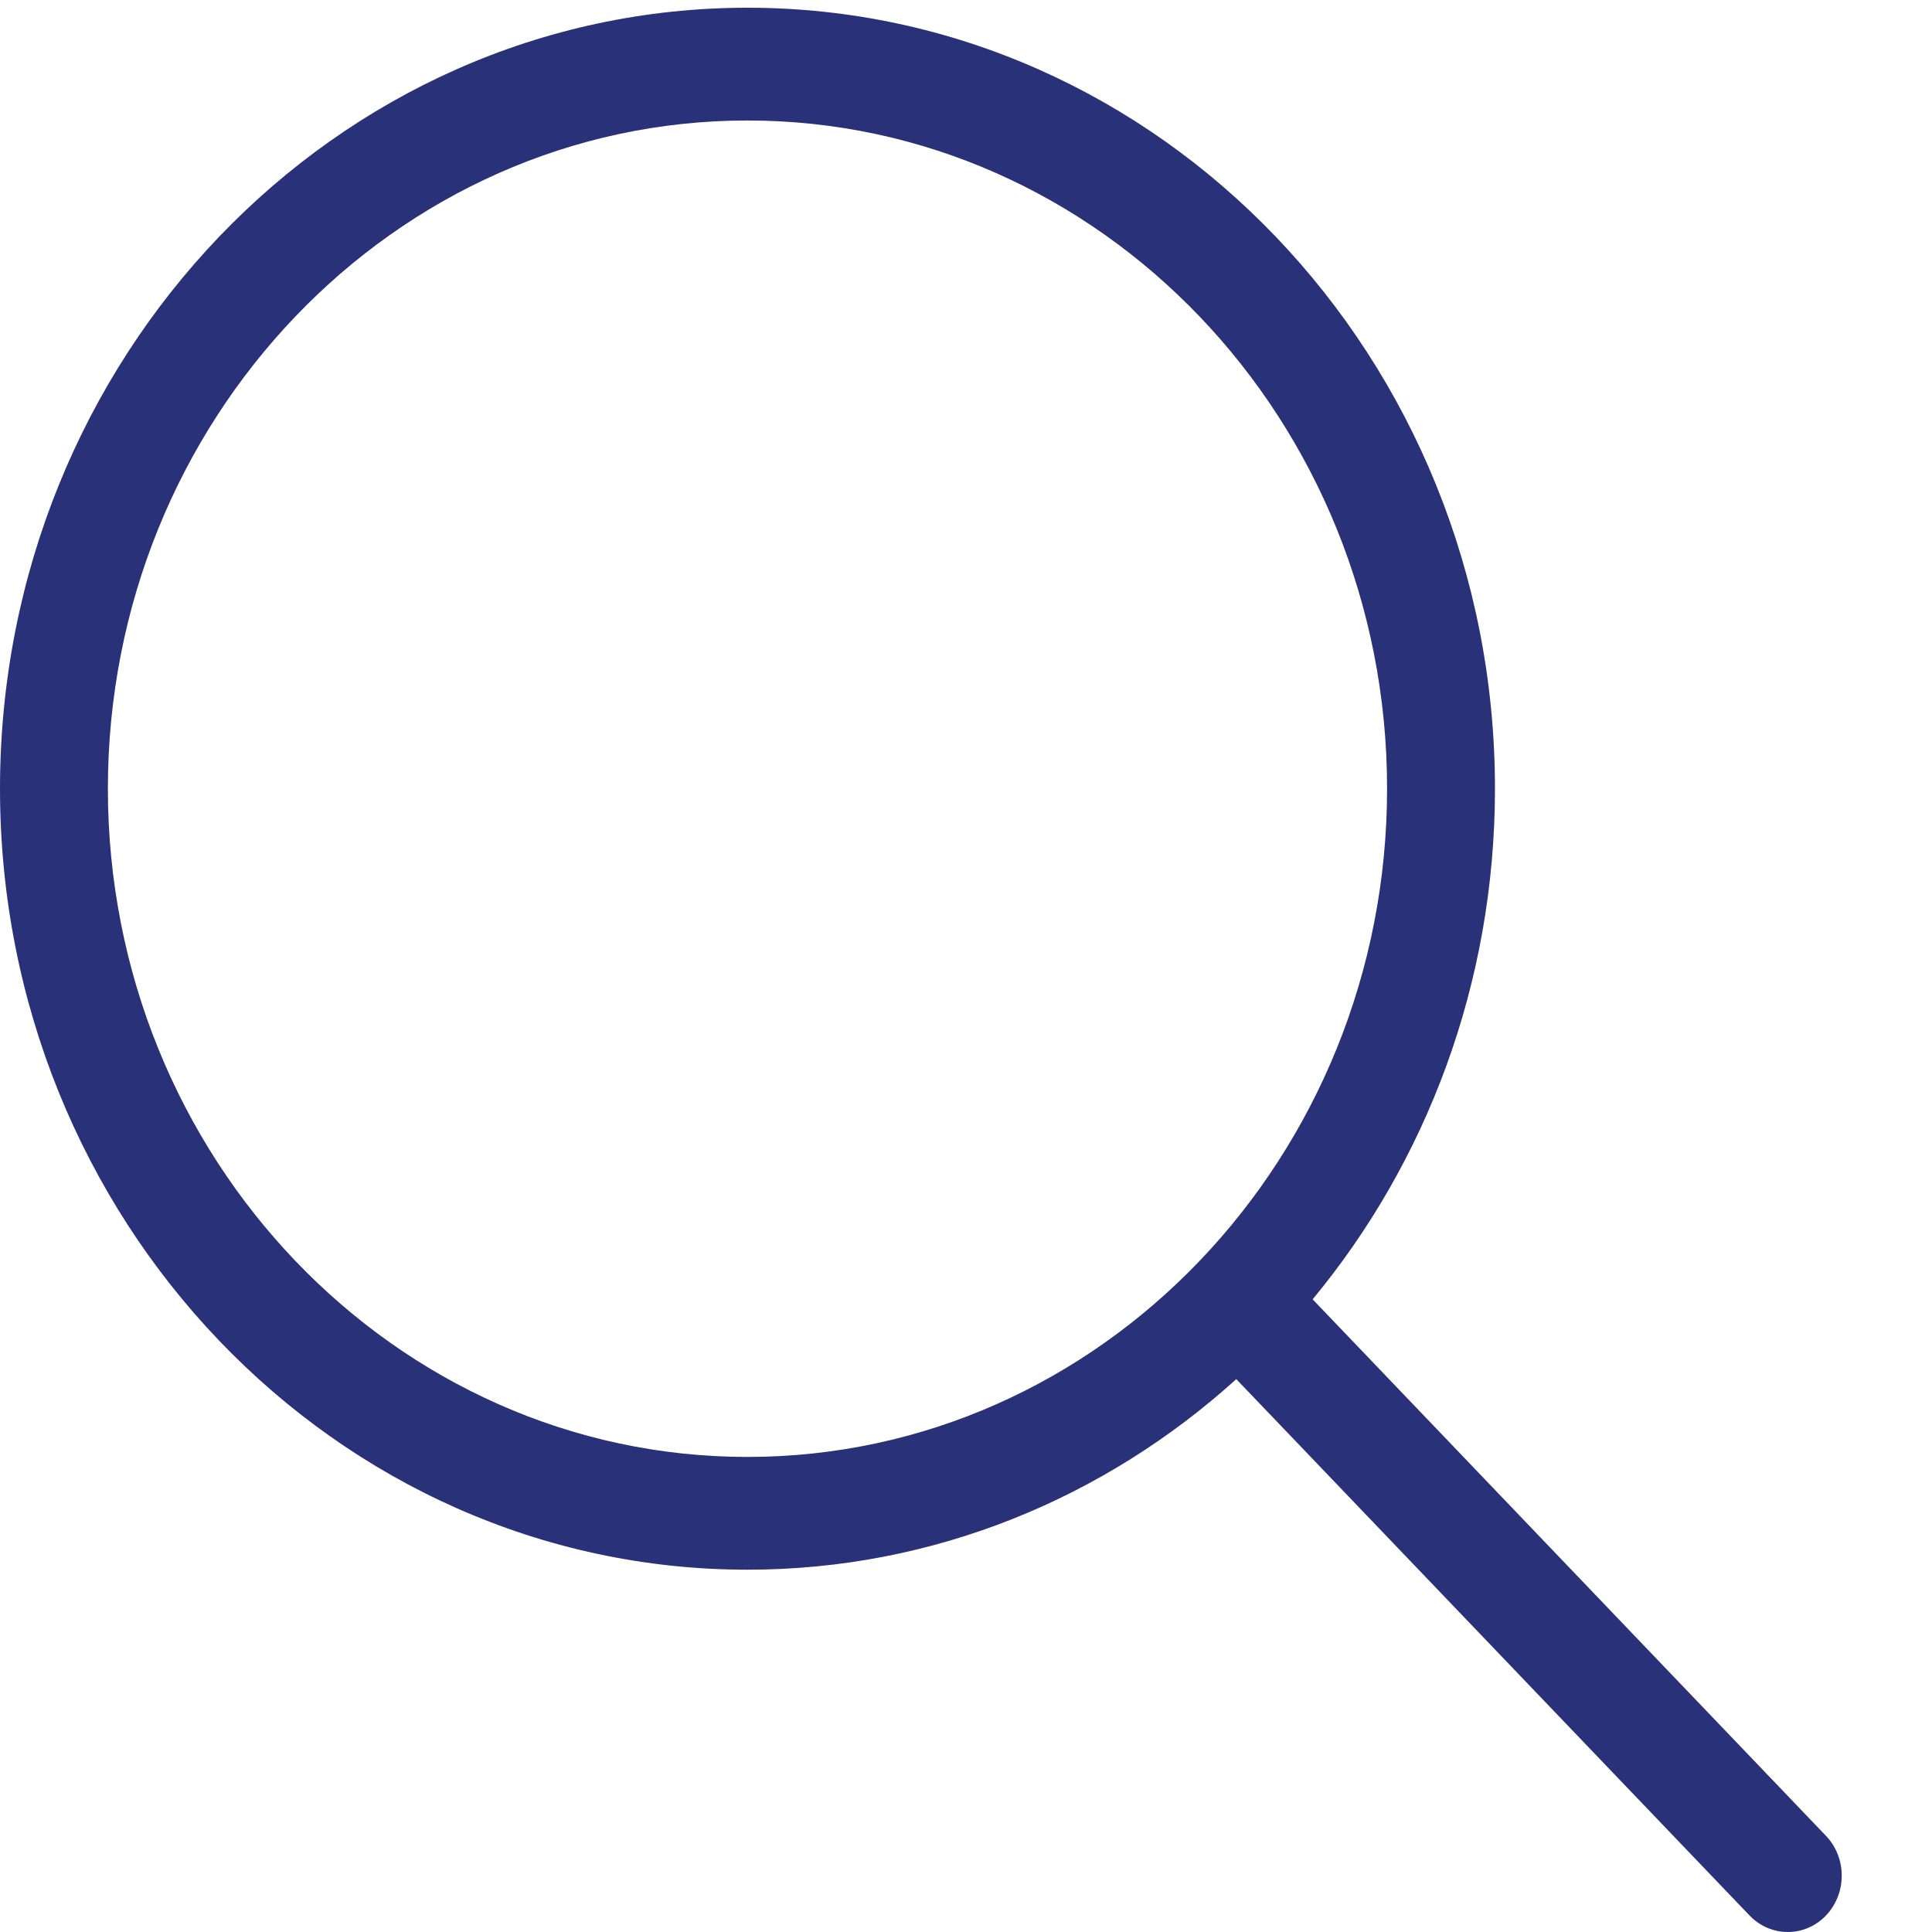 <svg xmlns="http://www.w3.org/2000/svg" width="19" height="19" viewBox="0 0 19 19" fill="none"><path d="M7.351 0.076C11.404 0.076 14.702 3.521 14.702 7.756C14.702 9.675 14.025 11.431 12.909 12.778L17.957 18.054C18.164 18.27 18.164 18.621 17.957 18.838C17.75 19.054 17.414 19.054 17.206 18.838L12.158 13.563C10.868 14.73 9.187 15.437 7.351 15.437C3.297 15.437 -0 11.991 -0 7.756C-0 3.521 3.297 0.076 7.351 0.076ZM7.351 14.328C10.819 14.328 13.641 11.38 13.641 7.756C13.641 4.133 10.819 1.185 7.351 1.185C3.883 1.185 1.061 4.133 1.061 7.756C1.061 11.38 3.883 14.328 7.351 14.328Z" fill="#293279"></path></svg>